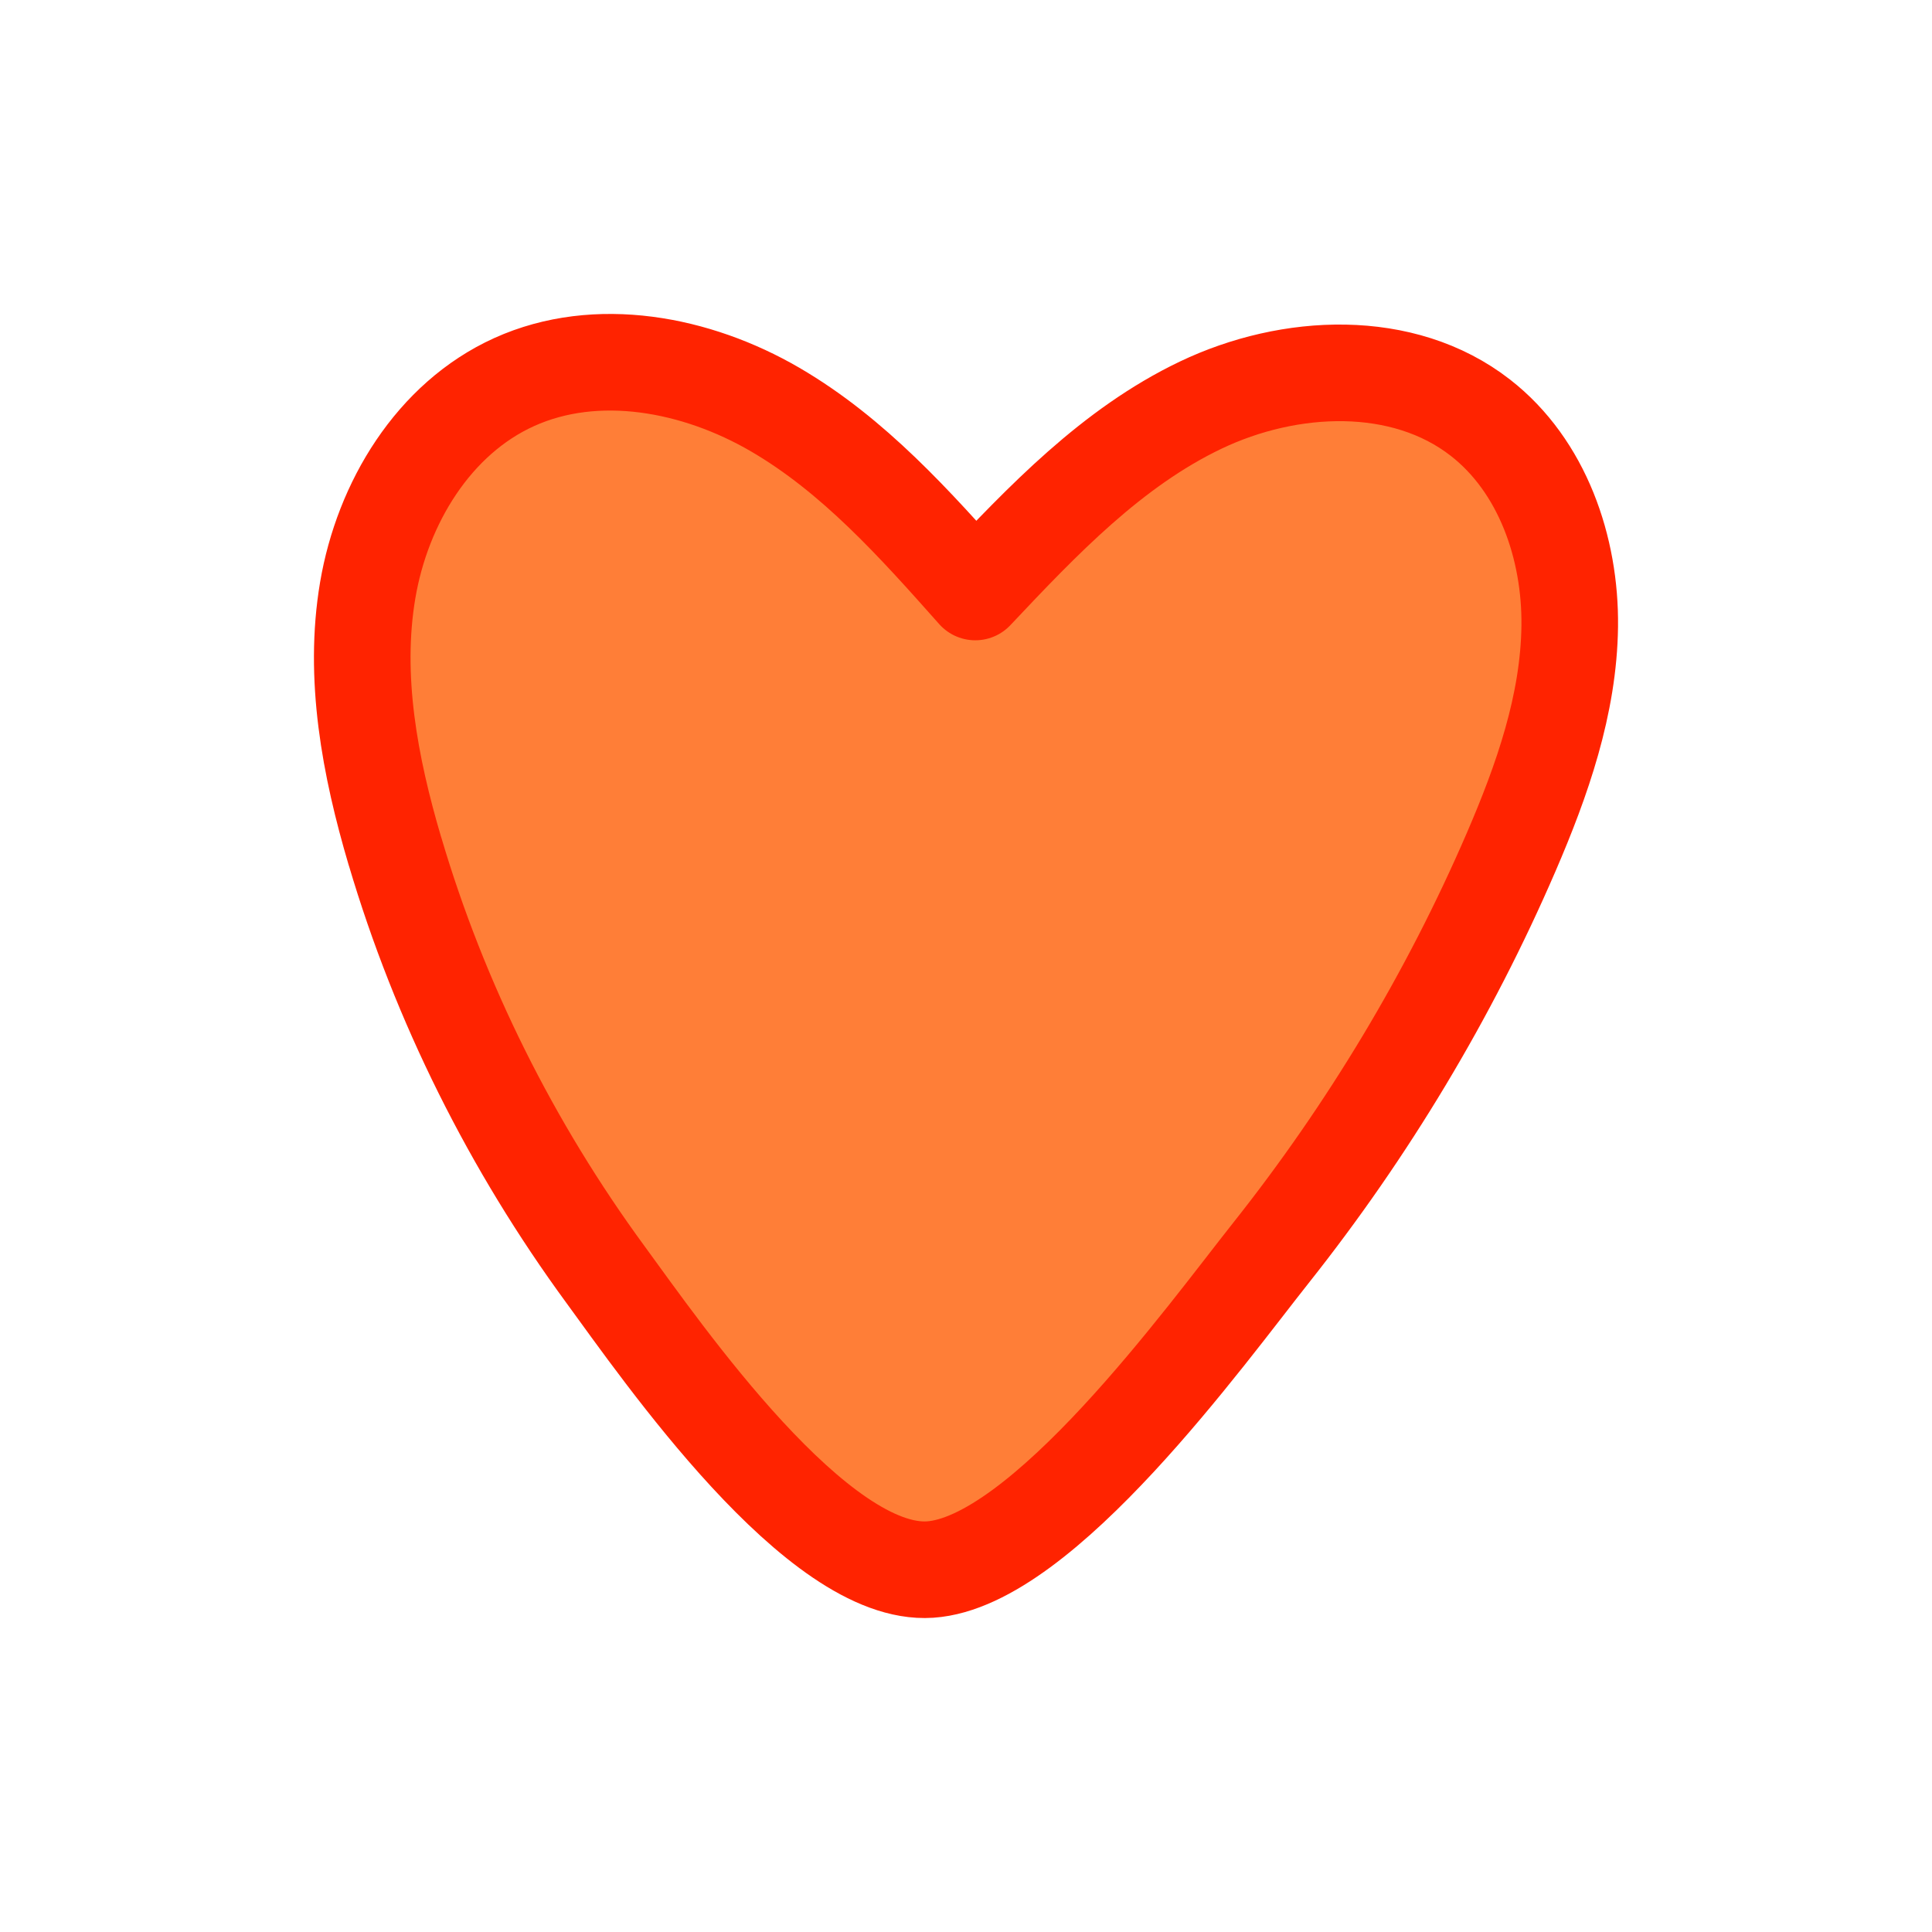<svg width="80" height="80" viewBox="0 0 80 80" fill="none" xmlns="http://www.w3.org/2000/svg">
<path d="M16.352 35.241C15.317 31.738 14.617 28.037 15.227 24.437C15.837 20.833 17.953 17.33 21.292 15.82C24.717 14.271 28.844 15.066 32.09 16.955C35.34 18.847 37.889 21.703 40.384 24.513C43.173 21.554 46.049 18.527 49.721 16.774C53.393 15.021 58.096 14.798 61.303 17.298C63.866 19.295 65.038 22.689 64.999 25.93C64.96 29.172 63.858 32.306 62.573 35.286C60.01 41.221 56.648 46.811 52.628 51.879C49.944 55.26 43.17 64.68 38.512 64.992C33.854 65.304 27.459 56.038 25.061 52.762C21.189 47.474 18.211 41.528 16.355 35.244L16.352 35.241Z" fill="#FF7E37" stroke="#FF2300" stroke-width="4" stroke-linecap="round" stroke-linejoin="round"/>
</svg>
